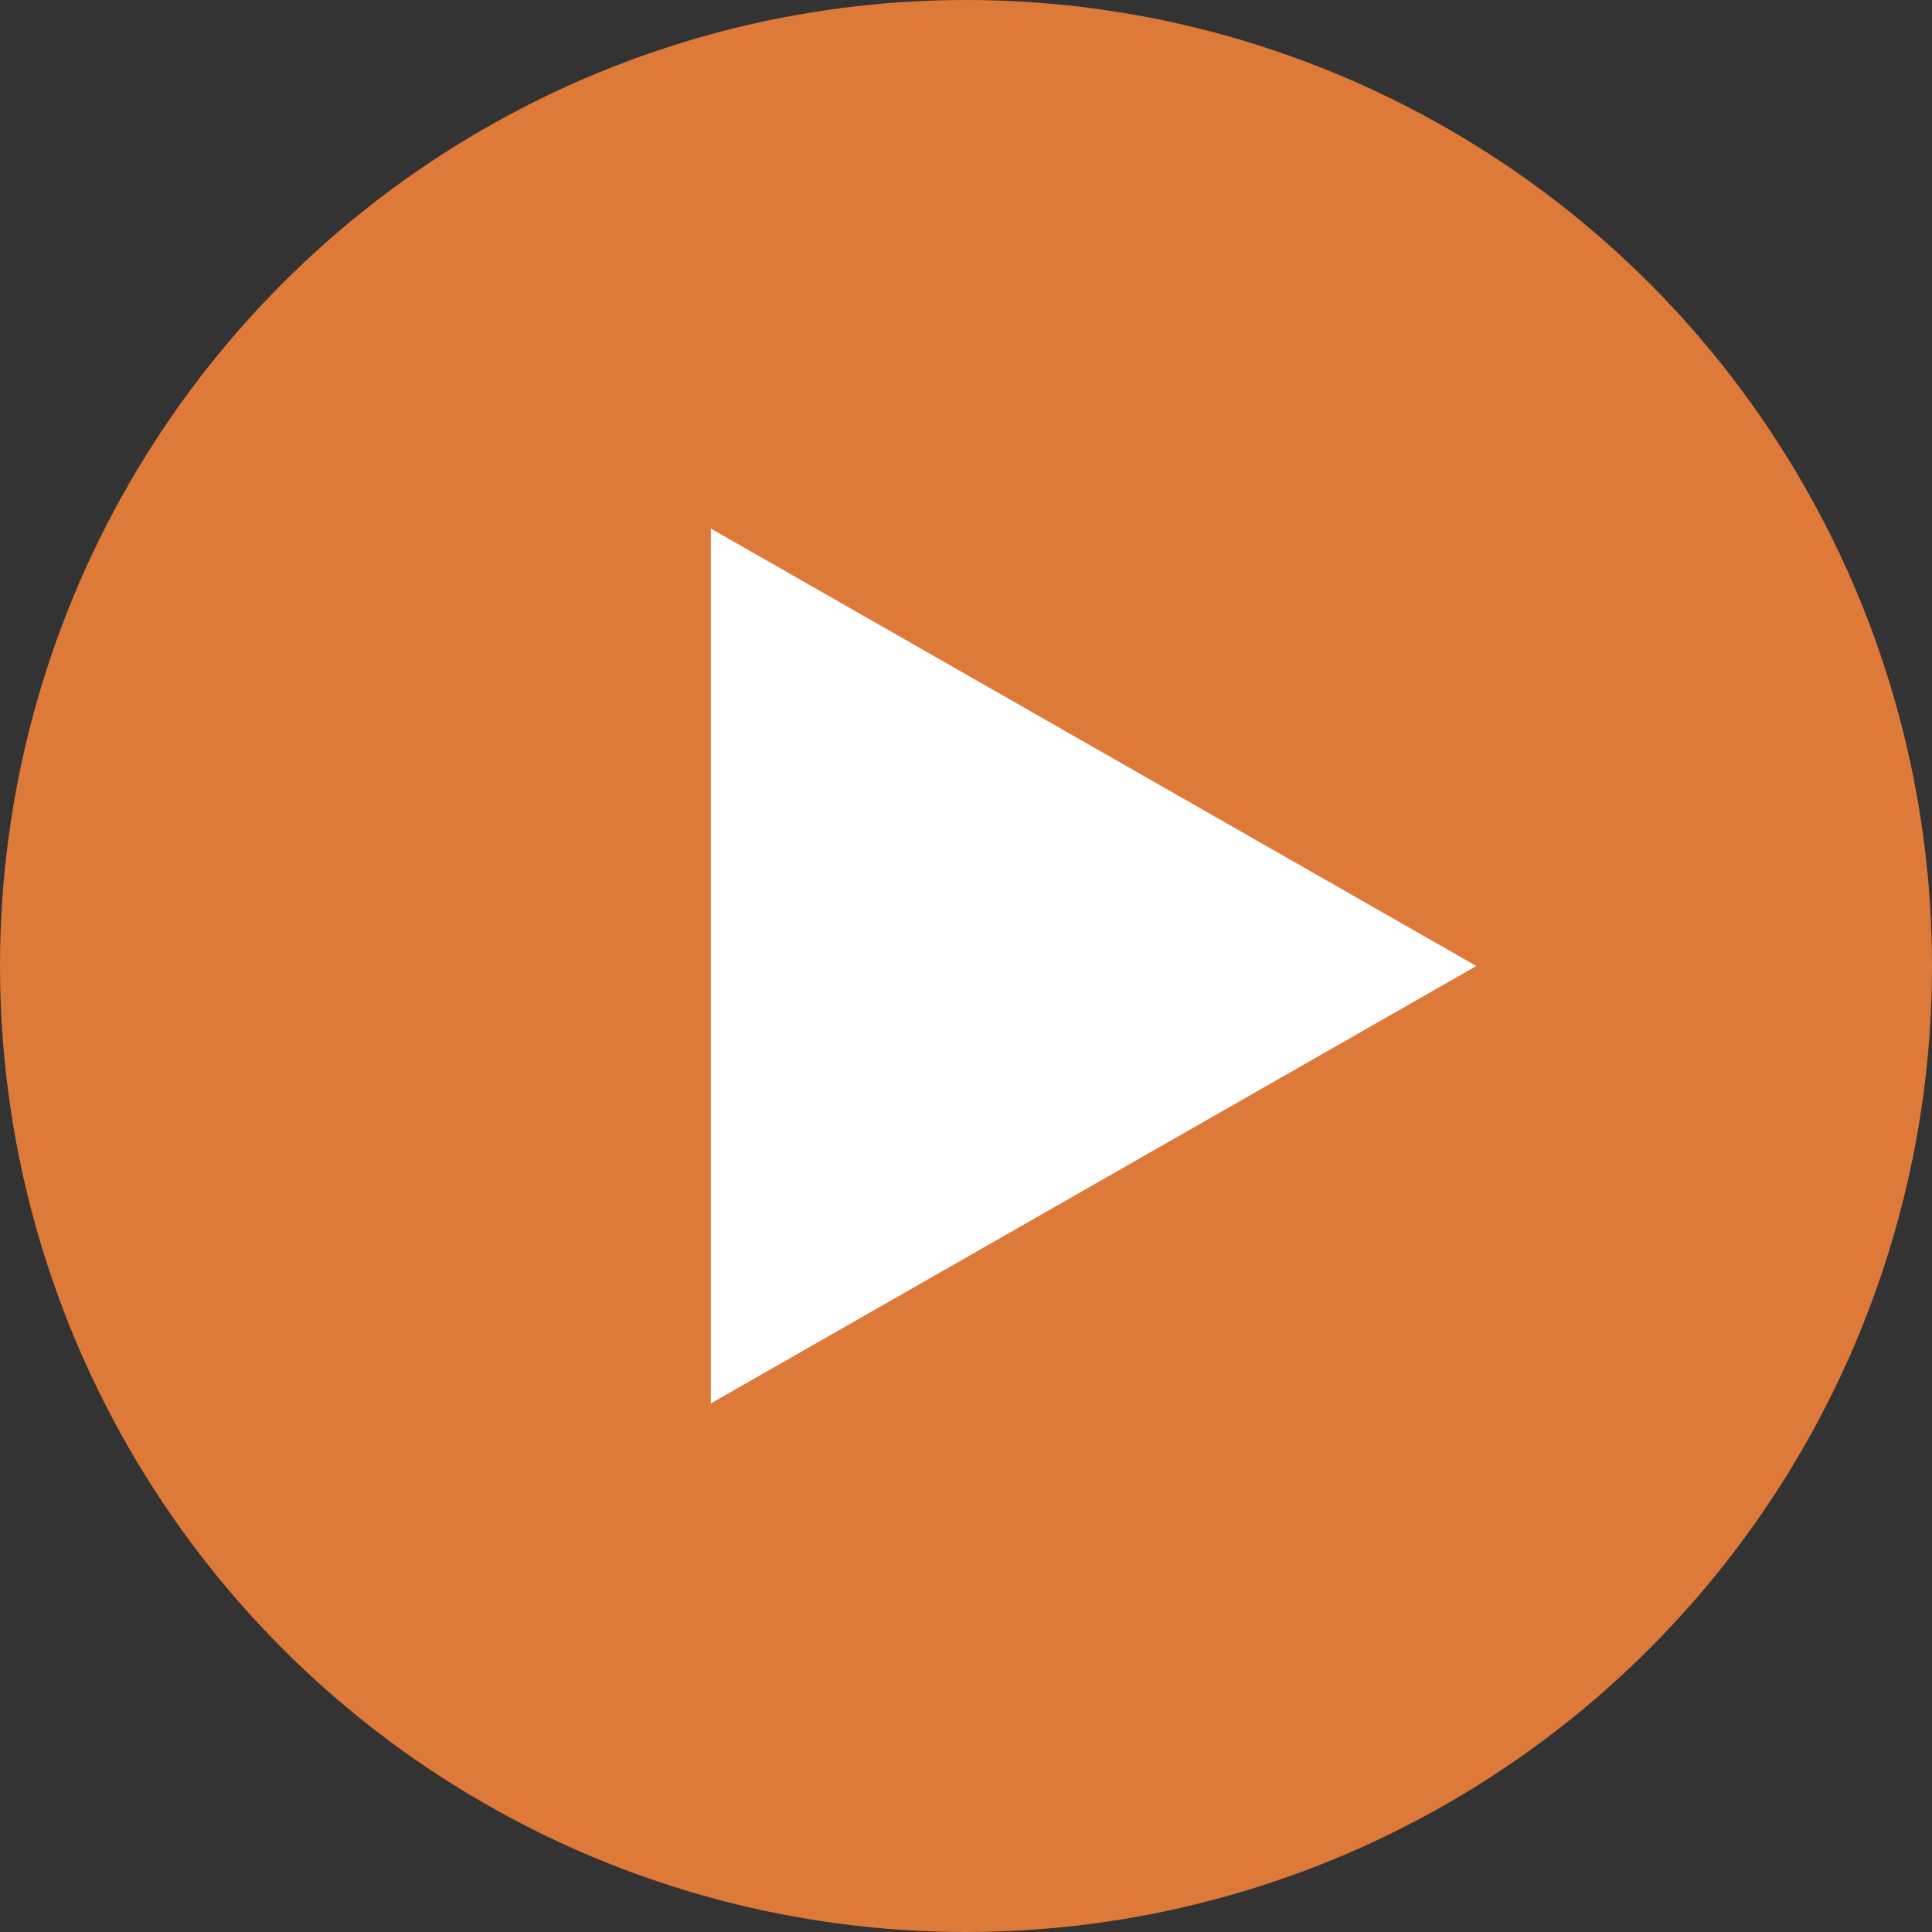 <?xml version="1.0" encoding="utf-8"?>
<!-- Generator: Adobe Illustrator 21.1.0, SVG Export Plug-In . SVG Version: 6.00 Build 0)  -->
<svg version="1.1" id="レイヤー_1" xmlns="http://www.w3.org/2000/svg" xmlns:xlink="http://www.w3.org/1999/xlink" x="0px"
	 y="0px" width="10.6px" height="10.6px" viewBox="0 0 10.6 10.6" style="enable-background:new 0 0 10.6 10.6;"
	 xml:space="preserve">
<rect x="0" y="0" width="10.6" height="10.6" fill="#333333" stroke="none"/>
<style type="text/css">
	.st0{fill:#CF6A36;}
	.st1{fill:#FFFFFF;}
	.st2{fill:#F3A519;}
	.st3{fill:#FBE9B9;}
	.st4{fill:#127F47;}
	.st5{clip-path:url(#SVGID_2_);}
	.st6{clip-path:url(#SVGID_6_);}
	.st7{fill:#6AC2AF;}
	.st8{opacity:0.2;clip-path:url(#SVGID_6_);}
	.st9{opacity:0.3;}
	.st10{fill:#91AE75;}
	.st11{fill:#658749;}
	.st12{fill:#DD7939;}
</style>
<g>
	<circle class="st12" cx="5.3" cy="5.3" r="5.3"/>
	<polygon class="st1" points="8.1,5.3 3.9,7.7 3.9,2.9 	"/>
</g>
</svg>
